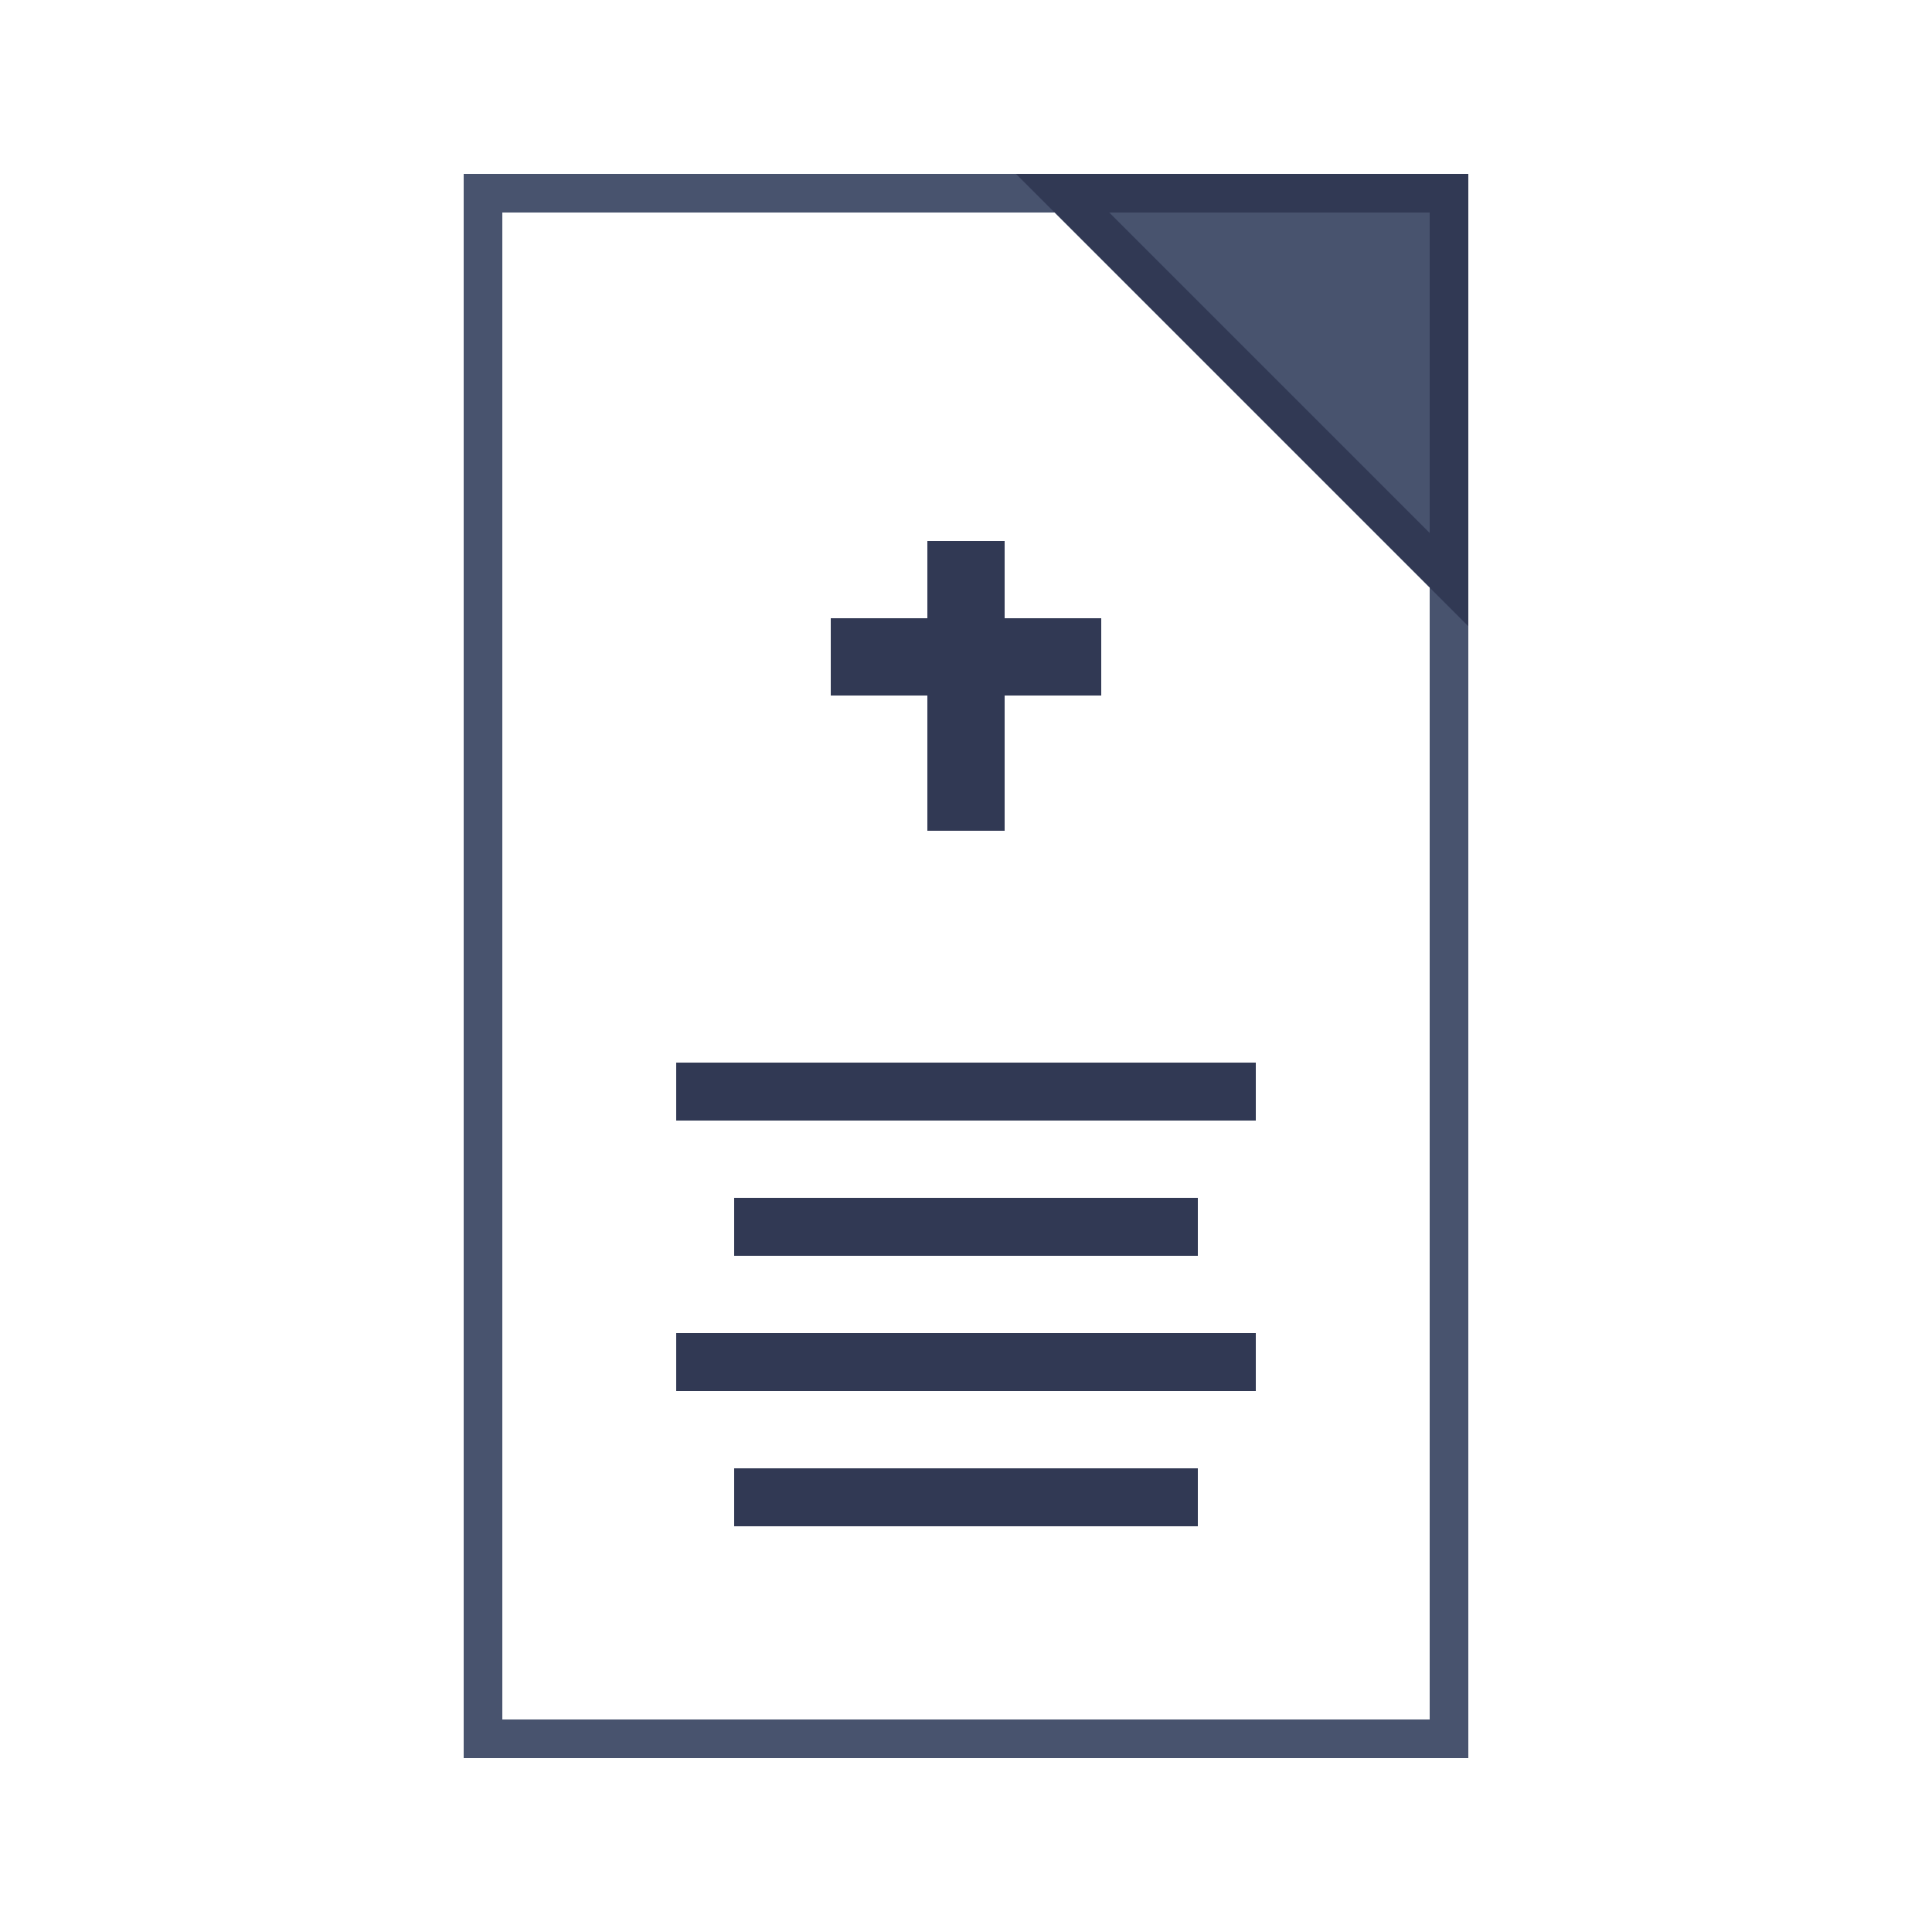 <svg xmlns="http://www.w3.org/2000/svg" width="512" height="512" viewBox="0 0 100 100" fill="none"><path d="M25 10H75V90H25V10Z" fill="none" stroke="#48536E" stroke-width="2"></path><path d="M75 10L55 10L75 30V10Z" fill="#48536E" stroke="#313954" stroke-width="2"></path><rect x="48" y="28" width="4" height="15" fill="#313954"></rect><rect x="43" y="32" width="14" height="4" fill="#313954"></rect><rect x="35" y="55" width="30" height="3" fill="#313954"></rect><rect x="38" y="62" width="24" height="3" fill="#313954"></rect><rect x="35" y="69" width="30" height="3" fill="#313954"></rect><rect x="38" y="76" width="24" height="3" fill="#313954"></rect></svg>